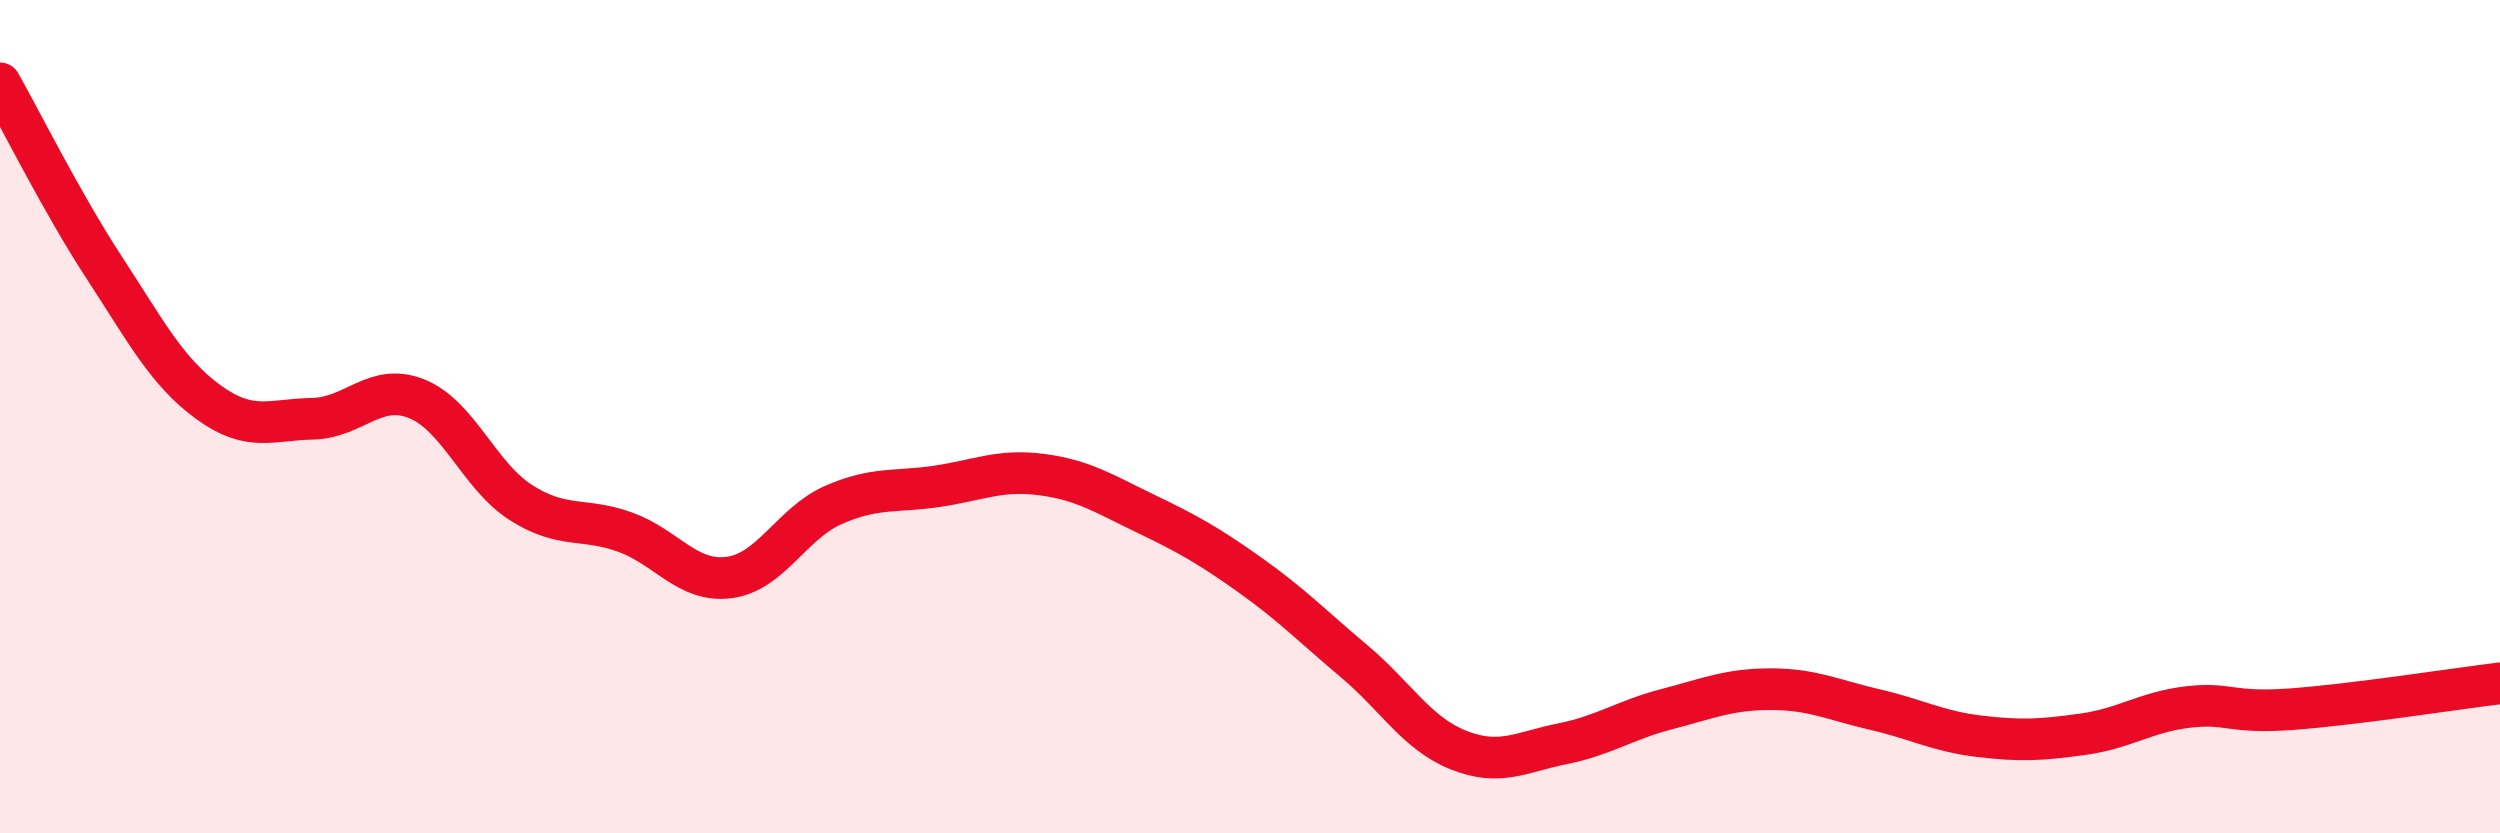 
    <svg width="60" height="20" viewBox="0 0 60 20" xmlns="http://www.w3.org/2000/svg">
      <path
        d="M 0,2 C 0.5,2.88 1.5,4.89 2.5,6.42 C 3.5,7.95 4,8.92 5,9.65 C 6,10.38 6.5,10.07 7.5,10.05 C 8.5,10.03 9,9.17 10,9.57 C 11,9.97 11.5,11.42 12.5,12.06 C 13.5,12.7 14,12.41 15,12.77 C 16,13.13 16.5,13.99 17.5,13.86 C 18.5,13.73 19,12.56 20,12.12 C 21,11.68 21.5,11.82 22.5,11.67 C 23.5,11.52 24,11.26 25,11.39 C 26,11.52 26.5,11.85 27.5,12.33 C 28.5,12.81 29,13.09 30,13.8 C 31,14.51 31.5,15.03 32.5,15.87 C 33.5,16.71 34,17.6 35,18 C 36,18.4 36.5,18.05 37.5,17.85 C 38.5,17.65 39,17.28 40,17.02 C 41,16.76 41.5,16.54 42.5,16.54 C 43.5,16.54 44,16.8 45,17.03 C 46,17.26 46.5,17.55 47.5,17.67 C 48.5,17.79 49,17.76 50,17.62 C 51,17.48 51.5,17.09 52.5,16.97 C 53.5,16.85 53.5,17.13 55,17.02 C 56.5,16.91 59,16.52 60,16.4L60 20L0 20Z"
        fill="#EB0A25"
        opacity="0.1"
        stroke-linecap="round"
        stroke-linejoin="round"
      />
      <path
        d="M 0,2 C 0.5,2.88 1.5,4.89 2.5,6.42 C 3.5,7.95 4,8.92 5,9.65 C 6,10.38 6.5,10.07 7.5,10.05 C 8.5,10.03 9,9.17 10,9.57 C 11,9.97 11.5,11.42 12.5,12.06 C 13.5,12.7 14,12.41 15,12.77 C 16,13.13 16.5,13.99 17.5,13.86 C 18.5,13.73 19,12.56 20,12.12 C 21,11.68 21.5,11.82 22.5,11.67 C 23.5,11.52 24,11.26 25,11.39 C 26,11.52 26.5,11.85 27.5,12.33 C 28.5,12.81 29,13.09 30,13.8 C 31,14.51 31.5,15.03 32.5,15.87 C 33.5,16.71 34,17.6 35,18 C 36,18.4 36.5,18.05 37.5,17.85 C 38.5,17.65 39,17.28 40,17.02 C 41,16.76 41.5,16.54 42.5,16.54 C 43.5,16.54 44,16.8 45,17.03 C 46,17.26 46.5,17.55 47.5,17.67 C 48.5,17.79 49,17.76 50,17.62 C 51,17.48 51.5,17.09 52.5,16.97 C 53.5,16.85 53.5,17.13 55,17.02 C 56.5,16.91 59,16.52 60,16.4"
        stroke="#EB0A25"
        stroke-width="1"
        fill="none"
        stroke-linecap="round"
        stroke-linejoin="round"
      />
    </svg>
  